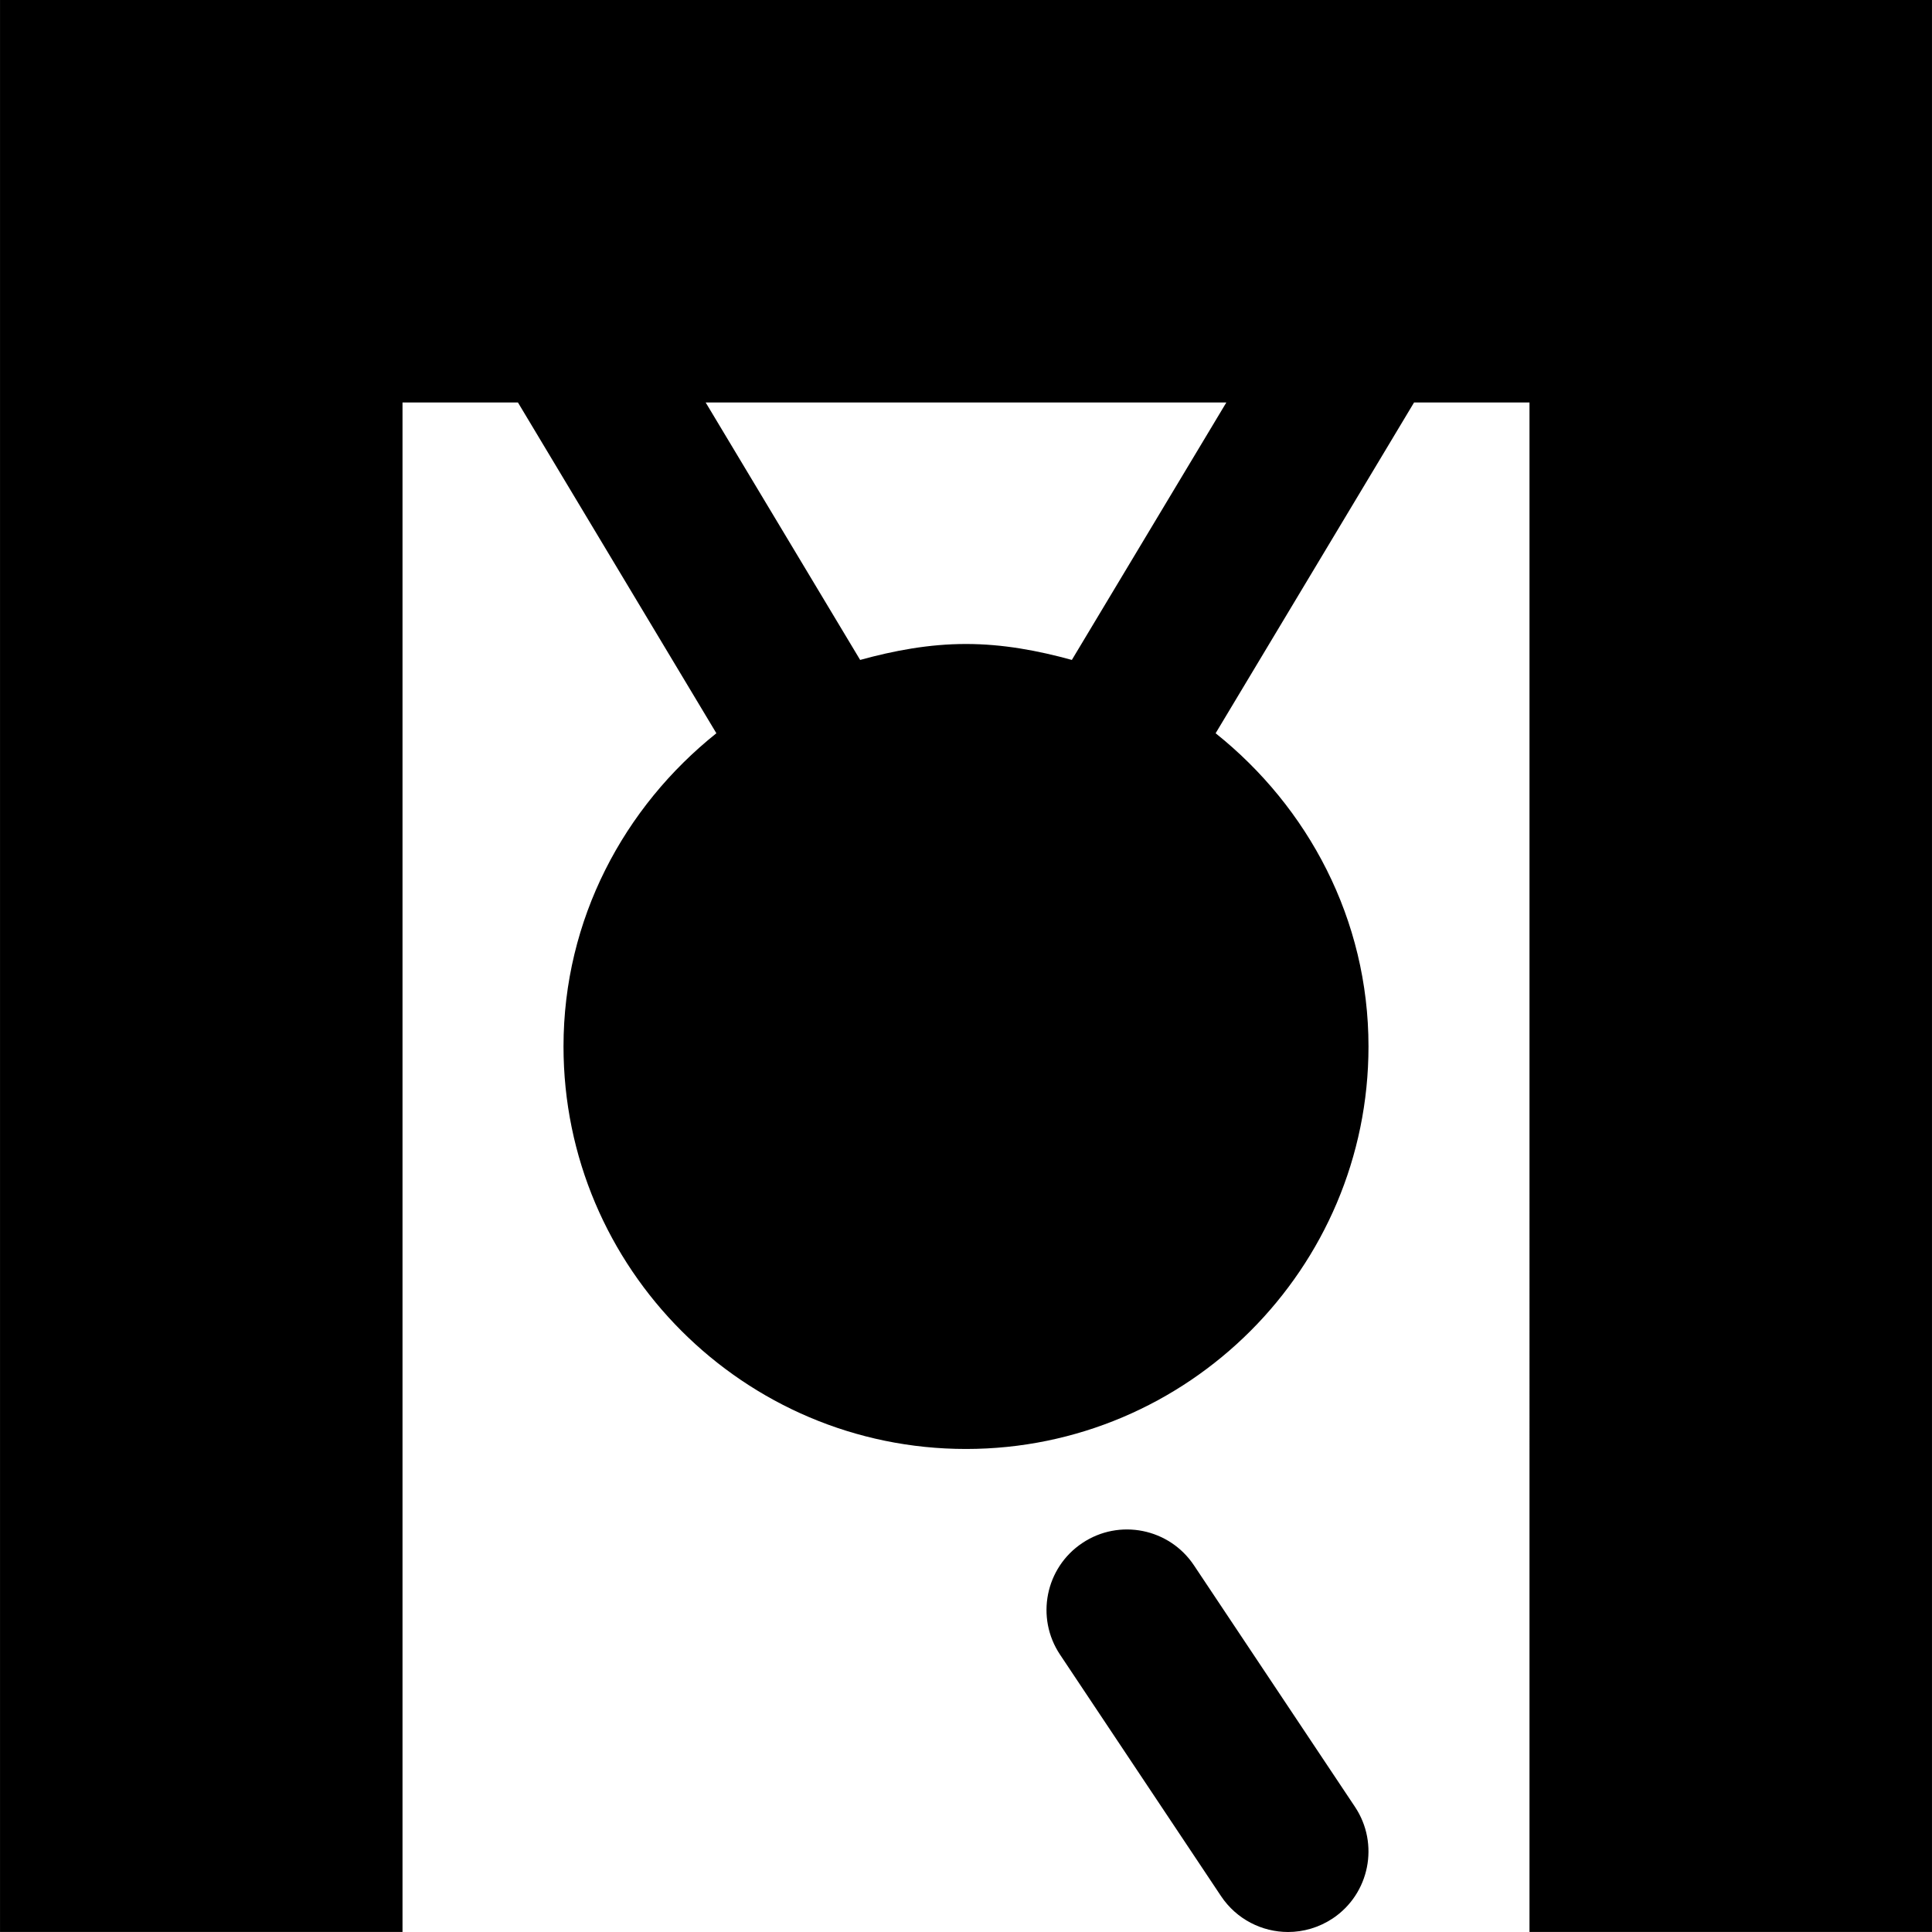 <?xml version="1.0" encoding="iso-8859-1"?>
<!-- Generator: Adobe Illustrator 19.0.0, SVG Export Plug-In . SVG Version: 6.00 Build 0)  -->
<svg version="1.1" id="Layer_1" xmlns="http://www.w3.org/2000/svg" xmlns:xlink="http://www.w3.org/1999/xlink" x="0px" y="0px"
	 viewBox="0 0 512.011 512.011" style="enable-background:new 0 0 512.011 512.011;" xml:space="preserve">
<g>
	<g>
		<g>
			<path d="M0.005,0v512h106.667V106.667h30.592l52.587,87.659c-24.491,19.563-40.512,49.301-40.512,83.008
				c0,58.816,47.851,106.667,106.667,106.667c58.816,0,106.667-47.851,106.667-106.667c0-33.707-16.021-63.445-40.512-83.008
				l52.587-87.659h30.592V512h106.667V0H0.005z M284.059,174.891c-9.003-2.475-18.283-4.224-28.053-4.224
				c-9.771,0-19.051,1.749-28.053,4.224l-40.939-68.224h137.984L284.059,174.891z"/>
			<path d="M316.419,414.837c-6.549-9.813-19.797-12.459-29.589-5.909c-9.792,6.528-12.437,19.776-5.909,29.568l42.667,64
				c4.117,6.165,10.88,9.515,17.771,9.515c4.053,0,8.171-1.173,11.819-3.584c9.792-6.528,12.437-19.797,5.909-29.589
				L316.419,414.837z"/>
		</g>
	</g>
</g>
<g>
</g>
<g>
</g>
<g>
</g>
<g>
</g>
<g>
</g>
<g>
</g>
<g>
</g>
<g>
</g>
<g>
</g>
<g>
</g>
<g>
</g>
<g>
</g>
<g>
</g>
<g>
</g>
<g>
</g>
</svg>
